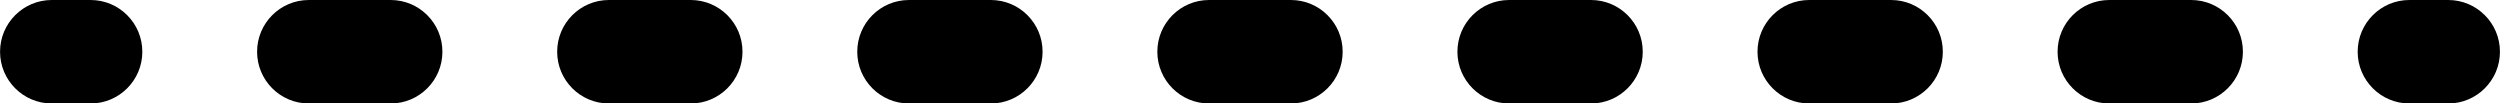 <?xml version="1.0" encoding="UTF-8"?><svg xmlns="http://www.w3.org/2000/svg" xmlns:xlink="http://www.w3.org/1999/xlink" height="20.0" preserveAspectRatio="xMidYMid meet" version="1.0" viewBox="8.4 15.0 483.2 20.0" width="483.2" zoomAndPan="magnify"><g id="change1_1"><path d="M481.59,35h-7.5c-5.52,0-10-4.48-10-10s4.48-10,10-10h7.5c5.52,0,10,4.48,10,10S487.11,35,481.59,35z" fill="inherit"/><path d="M431.91,35h-15.82c-5.52,0-10-4.48-10-10s4.48-10,10-10h15.82c5.52,0,10,4.48,10,10S437.43,35,431.91,35z M373.91,35 h-15.82c-5.52,0-10-4.48-10-10s4.48-10,10-10h15.82c5.52,0,10,4.48,10,10S379.43,35,373.91,35z M315.91,35h-15.82 c-5.52,0-10-4.48-10-10s4.48-10,10-10h15.82c5.52,0,10,4.48,10,10S321.43,35,315.91,35z M257.91,35h-15.82c-5.52,0-10-4.48-10-10 s4.48-10,10-10h15.82c5.52,0,10,4.48,10,10S263.43,35,257.91,35z M199.91,35h-15.82c-5.52,0-10-4.48-10-10s4.48-10,10-10h15.82 c5.52,0,10,4.48,10,10S205.43,35,199.91,35z M141.91,35h-15.82c-5.52,0-10-4.48-10-10s4.48-10,10-10h15.82c5.52,0,10,4.48,10,10 S147.43,35,141.91,35z M83.91,35H68.09c-5.52,0-10-4.48-10-10s4.48-10,10-10h15.82c5.52,0,10,4.48,10,10S89.43,35,83.91,35z" fill="inherit"/><path d="M25.91,35h-7.5c-5.52,0-10-4.48-10-10s4.48-10,10-10h7.5c5.52,0,10,4.48,10,10S31.43,35,25.91,35z" fill="inherit"/></g></svg>